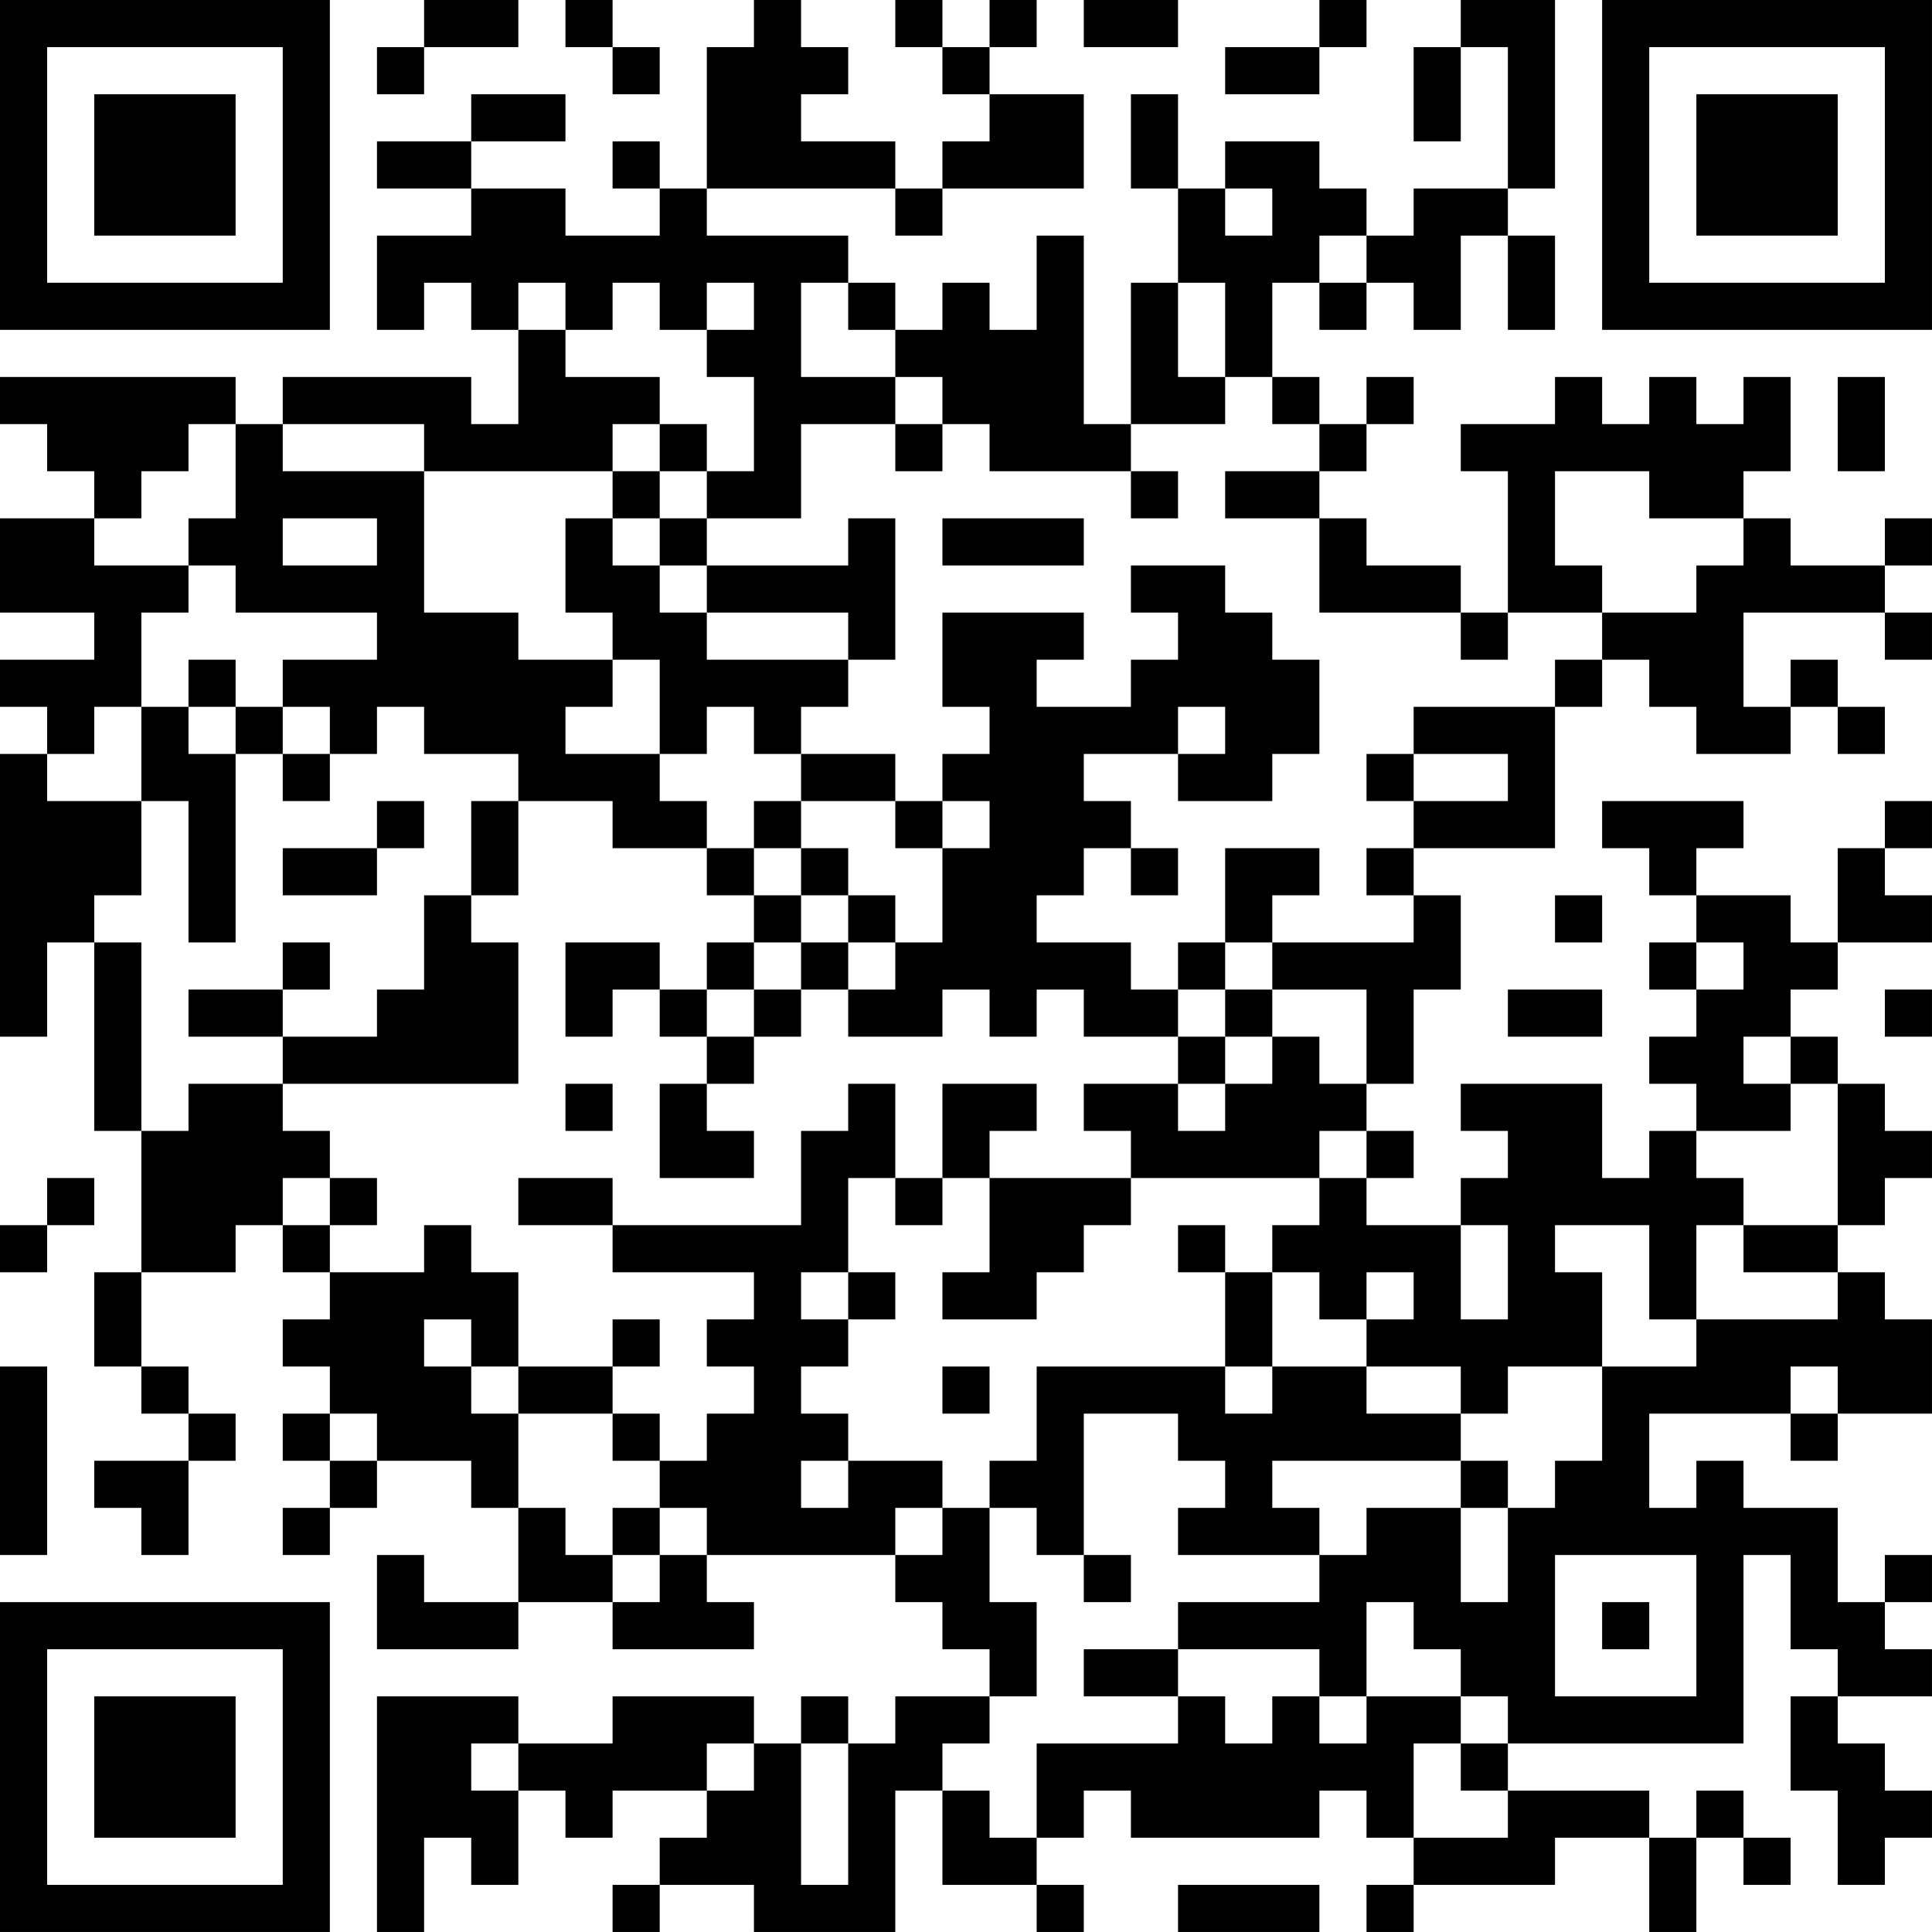<?xml version="1.0" encoding="UTF-8"?>
<svg xmlns="http://www.w3.org/2000/svg" version="1.1" width="300" height="300" viewBox="0 0 300 300"><rect x="0" y="0" width="300" height="300" fill="#ffffff"/><g transform="scale(7.317)"><g transform="translate(0,0)"><path fill-rule="evenodd" d="M9 0L9 1L8 1L8 2L9 2L9 1L11 1L11 0ZM12 0L12 1L13 1L13 2L14 2L14 1L13 1L13 0ZM16 0L16 1L15 1L15 4L14 4L14 3L13 3L13 4L14 4L14 5L12 5L12 4L10 4L10 3L12 3L12 2L10 2L10 3L8 3L8 4L10 4L10 5L8 5L8 7L9 7L9 6L10 6L10 7L11 7L11 9L10 9L10 8L6 8L6 9L5 9L5 8L0 8L0 9L1 9L1 10L2 10L2 11L0 11L0 13L2 13L2 14L0 14L0 15L1 15L1 16L0 16L0 22L1 22L1 20L2 20L2 24L3 24L3 27L2 27L2 29L3 29L3 30L4 30L4 31L2 31L2 32L3 32L3 33L4 33L4 31L5 31L5 30L4 30L4 29L3 29L3 27L5 27L5 26L6 26L6 27L7 27L7 28L6 28L6 29L7 29L7 30L6 30L6 31L7 31L7 32L6 32L6 33L7 33L7 32L8 32L8 31L10 31L10 32L11 32L11 34L9 34L9 33L8 33L8 35L11 35L11 34L13 34L13 35L16 35L16 34L15 34L15 33L19 33L19 34L20 34L20 35L21 35L21 36L19 36L19 37L18 37L18 36L17 36L17 37L16 37L16 36L13 36L13 37L11 37L11 36L8 36L8 41L9 41L9 39L10 39L10 40L11 40L11 38L12 38L12 39L13 39L13 38L15 38L15 39L14 39L14 40L13 40L13 41L14 41L14 40L16 40L16 41L19 41L19 38L20 38L20 40L22 40L22 41L23 41L23 40L22 40L22 39L23 39L23 38L24 38L24 39L28 39L28 38L29 38L29 39L30 39L30 40L29 40L29 41L30 41L30 40L33 40L33 39L35 39L35 41L36 41L36 39L37 39L37 40L38 40L38 39L37 39L37 38L36 38L36 39L35 39L35 38L32 38L32 37L37 37L37 33L38 33L38 35L39 35L39 36L38 36L38 38L39 38L39 40L40 40L40 39L41 39L41 38L40 38L40 37L39 37L39 36L41 36L41 35L40 35L40 34L41 34L41 33L40 33L40 34L39 34L39 32L37 32L37 31L36 31L36 32L35 32L35 30L38 30L38 31L39 31L39 30L41 30L41 28L40 28L40 27L39 27L39 26L40 26L40 25L41 25L41 24L40 24L40 23L39 23L39 22L38 22L38 21L39 21L39 20L41 20L41 19L40 19L40 18L41 18L41 17L40 17L40 18L39 18L39 20L38 20L38 19L36 19L36 18L37 18L37 17L34 17L34 18L35 18L35 19L36 19L36 20L35 20L35 21L36 21L36 22L35 22L35 23L36 23L36 24L35 24L35 25L34 25L34 23L31 23L31 24L32 24L32 25L31 25L31 26L29 26L29 25L30 25L30 24L29 24L29 23L30 23L30 21L31 21L31 19L30 19L30 18L33 18L33 15L34 15L34 14L35 14L35 15L36 15L36 16L38 16L38 15L39 15L39 16L40 16L40 15L39 15L39 14L38 14L38 15L37 15L37 13L40 13L40 14L41 14L41 13L40 13L40 12L41 12L41 11L40 11L40 12L38 12L38 11L37 11L37 10L38 10L38 8L37 8L37 9L36 9L36 8L35 8L35 9L34 9L34 8L33 8L33 9L31 9L31 10L32 10L32 13L31 13L31 12L29 12L29 11L28 11L28 10L29 10L29 9L30 9L30 8L29 8L29 9L28 9L28 8L27 8L27 6L28 6L28 7L29 7L29 6L30 6L30 7L31 7L31 5L32 5L32 7L33 7L33 5L32 5L32 4L33 4L33 0L31 0L31 1L30 1L30 3L31 3L31 1L32 1L32 4L30 4L30 5L29 5L29 4L28 4L28 3L26 3L26 4L25 4L25 2L24 2L24 4L25 4L25 6L24 6L24 9L23 9L23 5L22 5L22 7L21 7L21 6L20 6L20 7L19 7L19 6L18 6L18 5L15 5L15 4L19 4L19 5L20 5L20 4L23 4L23 2L21 2L21 1L22 1L22 0L21 0L21 1L20 1L20 0L19 0L19 1L20 1L20 2L21 2L21 3L20 3L20 4L19 4L19 3L17 3L17 2L18 2L18 1L17 1L17 0ZM23 0L23 1L25 1L25 0ZM28 0L28 1L26 1L26 2L28 2L28 1L29 1L29 0ZM26 4L26 5L27 5L27 4ZM28 5L28 6L29 6L29 5ZM11 6L11 7L12 7L12 8L14 8L14 9L13 9L13 10L9 10L9 9L6 9L6 10L9 10L9 13L11 13L11 14L13 14L13 15L12 15L12 16L14 16L14 17L15 17L15 18L13 18L13 17L11 17L11 16L9 16L9 15L8 15L8 16L7 16L7 15L6 15L6 14L8 14L8 13L5 13L5 12L4 12L4 11L5 11L5 9L4 9L4 10L3 10L3 11L2 11L2 12L4 12L4 13L3 13L3 15L2 15L2 16L1 16L1 17L3 17L3 19L2 19L2 20L3 20L3 24L4 24L4 23L6 23L6 24L7 24L7 25L6 25L6 26L7 26L7 27L9 27L9 26L10 26L10 27L11 27L11 29L10 29L10 28L9 28L9 29L10 29L10 30L11 30L11 32L12 32L12 33L13 33L13 34L14 34L14 33L15 33L15 32L14 32L14 31L15 31L15 30L16 30L16 29L15 29L15 28L16 28L16 27L13 27L13 26L17 26L17 24L18 24L18 23L19 23L19 25L18 25L18 27L17 27L17 28L18 28L18 29L17 29L17 30L18 30L18 31L17 31L17 32L18 32L18 31L20 31L20 32L19 32L19 33L20 33L20 32L21 32L21 34L22 34L22 36L21 36L21 37L20 37L20 38L21 38L21 39L22 39L22 37L25 37L25 36L26 36L26 37L27 37L27 36L28 36L28 37L29 37L29 36L31 36L31 37L30 37L30 39L32 39L32 38L31 38L31 37L32 37L32 36L31 36L31 35L30 35L30 34L29 34L29 36L28 36L28 35L25 35L25 34L28 34L28 33L29 33L29 32L31 32L31 34L32 34L32 32L33 32L33 31L34 31L34 29L36 29L36 28L39 28L39 27L37 27L37 26L39 26L39 23L38 23L38 22L37 22L37 23L38 23L38 24L36 24L36 25L37 25L37 26L36 26L36 28L35 28L35 26L33 26L33 27L34 27L34 29L32 29L32 30L31 30L31 29L29 29L29 28L30 28L30 27L29 27L29 28L28 28L28 27L27 27L27 26L28 26L28 25L29 25L29 24L28 24L28 25L24 25L24 24L23 24L23 23L25 23L25 24L26 24L26 23L27 23L27 22L28 22L28 23L29 23L29 21L27 21L27 20L30 20L30 19L29 19L29 18L30 18L30 17L32 17L32 16L30 16L30 15L33 15L33 14L34 14L34 13L36 13L36 12L37 12L37 11L35 11L35 10L33 10L33 12L34 12L34 13L32 13L32 14L31 14L31 13L28 13L28 11L26 11L26 10L28 10L28 9L27 9L27 8L26 8L26 6L25 6L25 8L26 8L26 9L24 9L24 10L21 10L21 9L20 9L20 8L19 8L19 7L18 7L18 6L17 6L17 8L19 8L19 9L17 9L17 11L15 11L15 10L16 10L16 8L15 8L15 7L16 7L16 6L15 6L15 7L14 7L14 6L13 6L13 7L12 7L12 6ZM39 8L39 10L40 10L40 8ZM14 9L14 10L13 10L13 11L12 11L12 13L13 13L13 14L14 14L14 16L15 16L15 15L16 15L16 16L17 16L17 17L16 17L16 18L15 18L15 19L16 19L16 20L15 20L15 21L14 21L14 20L12 20L12 22L13 22L13 21L14 21L14 22L15 22L15 23L14 23L14 25L16 25L16 24L15 24L15 23L16 23L16 22L17 22L17 21L18 21L18 22L20 22L20 21L21 21L21 22L22 22L22 21L23 21L23 22L25 22L25 23L26 23L26 22L27 22L27 21L26 21L26 20L27 20L27 19L28 19L28 18L26 18L26 20L25 20L25 21L24 21L24 20L22 20L22 19L23 19L23 18L24 18L24 19L25 19L25 18L24 18L24 17L23 17L23 16L25 16L25 17L27 17L27 16L28 16L28 14L27 14L27 13L26 13L26 12L24 12L24 13L25 13L25 14L24 14L24 15L22 15L22 14L23 14L23 13L20 13L20 15L21 15L21 16L20 16L20 17L19 17L19 16L17 16L17 15L18 15L18 14L19 14L19 11L18 11L18 12L15 12L15 11L14 11L14 10L15 10L15 9ZM19 9L19 10L20 10L20 9ZM24 10L24 11L25 11L25 10ZM6 11L6 12L8 12L8 11ZM13 11L13 12L14 12L14 13L15 13L15 14L18 14L18 13L15 13L15 12L14 12L14 11ZM20 11L20 12L23 12L23 11ZM4 14L4 15L3 15L3 17L4 17L4 20L5 20L5 16L6 16L6 17L7 17L7 16L6 16L6 15L5 15L5 14ZM4 15L4 16L5 16L5 15ZM25 15L25 16L26 16L26 15ZM29 16L29 17L30 17L30 16ZM8 17L8 18L6 18L6 19L8 19L8 18L9 18L9 17ZM10 17L10 19L9 19L9 21L8 21L8 22L6 22L6 21L7 21L7 20L6 20L6 21L4 21L4 22L6 22L6 23L11 23L11 20L10 20L10 19L11 19L11 17ZM17 17L17 18L16 18L16 19L17 19L17 20L16 20L16 21L15 21L15 22L16 22L16 21L17 21L17 20L18 20L18 21L19 21L19 20L20 20L20 18L21 18L21 17L20 17L20 18L19 18L19 17ZM17 18L17 19L18 19L18 20L19 20L19 19L18 19L18 18ZM33 19L33 20L34 20L34 19ZM36 20L36 21L37 21L37 20ZM25 21L25 22L26 22L26 21ZM32 21L32 22L34 22L34 21ZM40 21L40 22L41 22L41 21ZM12 23L12 24L13 24L13 23ZM20 23L20 25L19 25L19 26L20 26L20 25L21 25L21 27L20 27L20 28L22 28L22 27L23 27L23 26L24 26L24 25L21 25L21 24L22 24L22 23ZM1 25L1 26L0 26L0 27L1 27L1 26L2 26L2 25ZM7 25L7 26L8 26L8 25ZM11 25L11 26L13 26L13 25ZM25 26L25 27L26 27L26 29L22 29L22 31L21 31L21 32L22 32L22 33L23 33L23 34L24 34L24 33L23 33L23 30L25 30L25 31L26 31L26 32L25 32L25 33L28 33L28 32L27 32L27 31L31 31L31 32L32 32L32 31L31 31L31 30L29 30L29 29L27 29L27 27L26 27L26 26ZM31 26L31 28L32 28L32 26ZM18 27L18 28L19 28L19 27ZM13 28L13 29L11 29L11 30L13 30L13 31L14 31L14 30L13 30L13 29L14 29L14 28ZM0 29L0 33L1 33L1 29ZM20 29L20 30L21 30L21 29ZM26 29L26 30L27 30L27 29ZM38 29L38 30L39 30L39 29ZM7 30L7 31L8 31L8 30ZM13 32L13 33L14 33L14 32ZM33 33L33 36L36 36L36 33ZM34 34L34 35L35 35L35 34ZM23 35L23 36L25 36L25 35ZM10 37L10 38L11 38L11 37ZM15 37L15 38L16 38L16 37ZM17 37L17 40L18 40L18 37ZM25 40L25 41L28 41L28 40ZM0 0L0 7L7 7L7 0ZM1 1L1 6L6 6L6 1ZM2 2L2 5L5 5L5 2ZM34 0L34 7L41 7L41 0ZM35 1L35 6L40 6L40 1ZM36 2L36 5L39 5L39 2ZM0 34L0 41L7 41L7 34ZM1 35L1 40L6 40L6 35ZM2 36L2 39L5 39L5 36Z" fill="#000000"/></g></g></svg>
